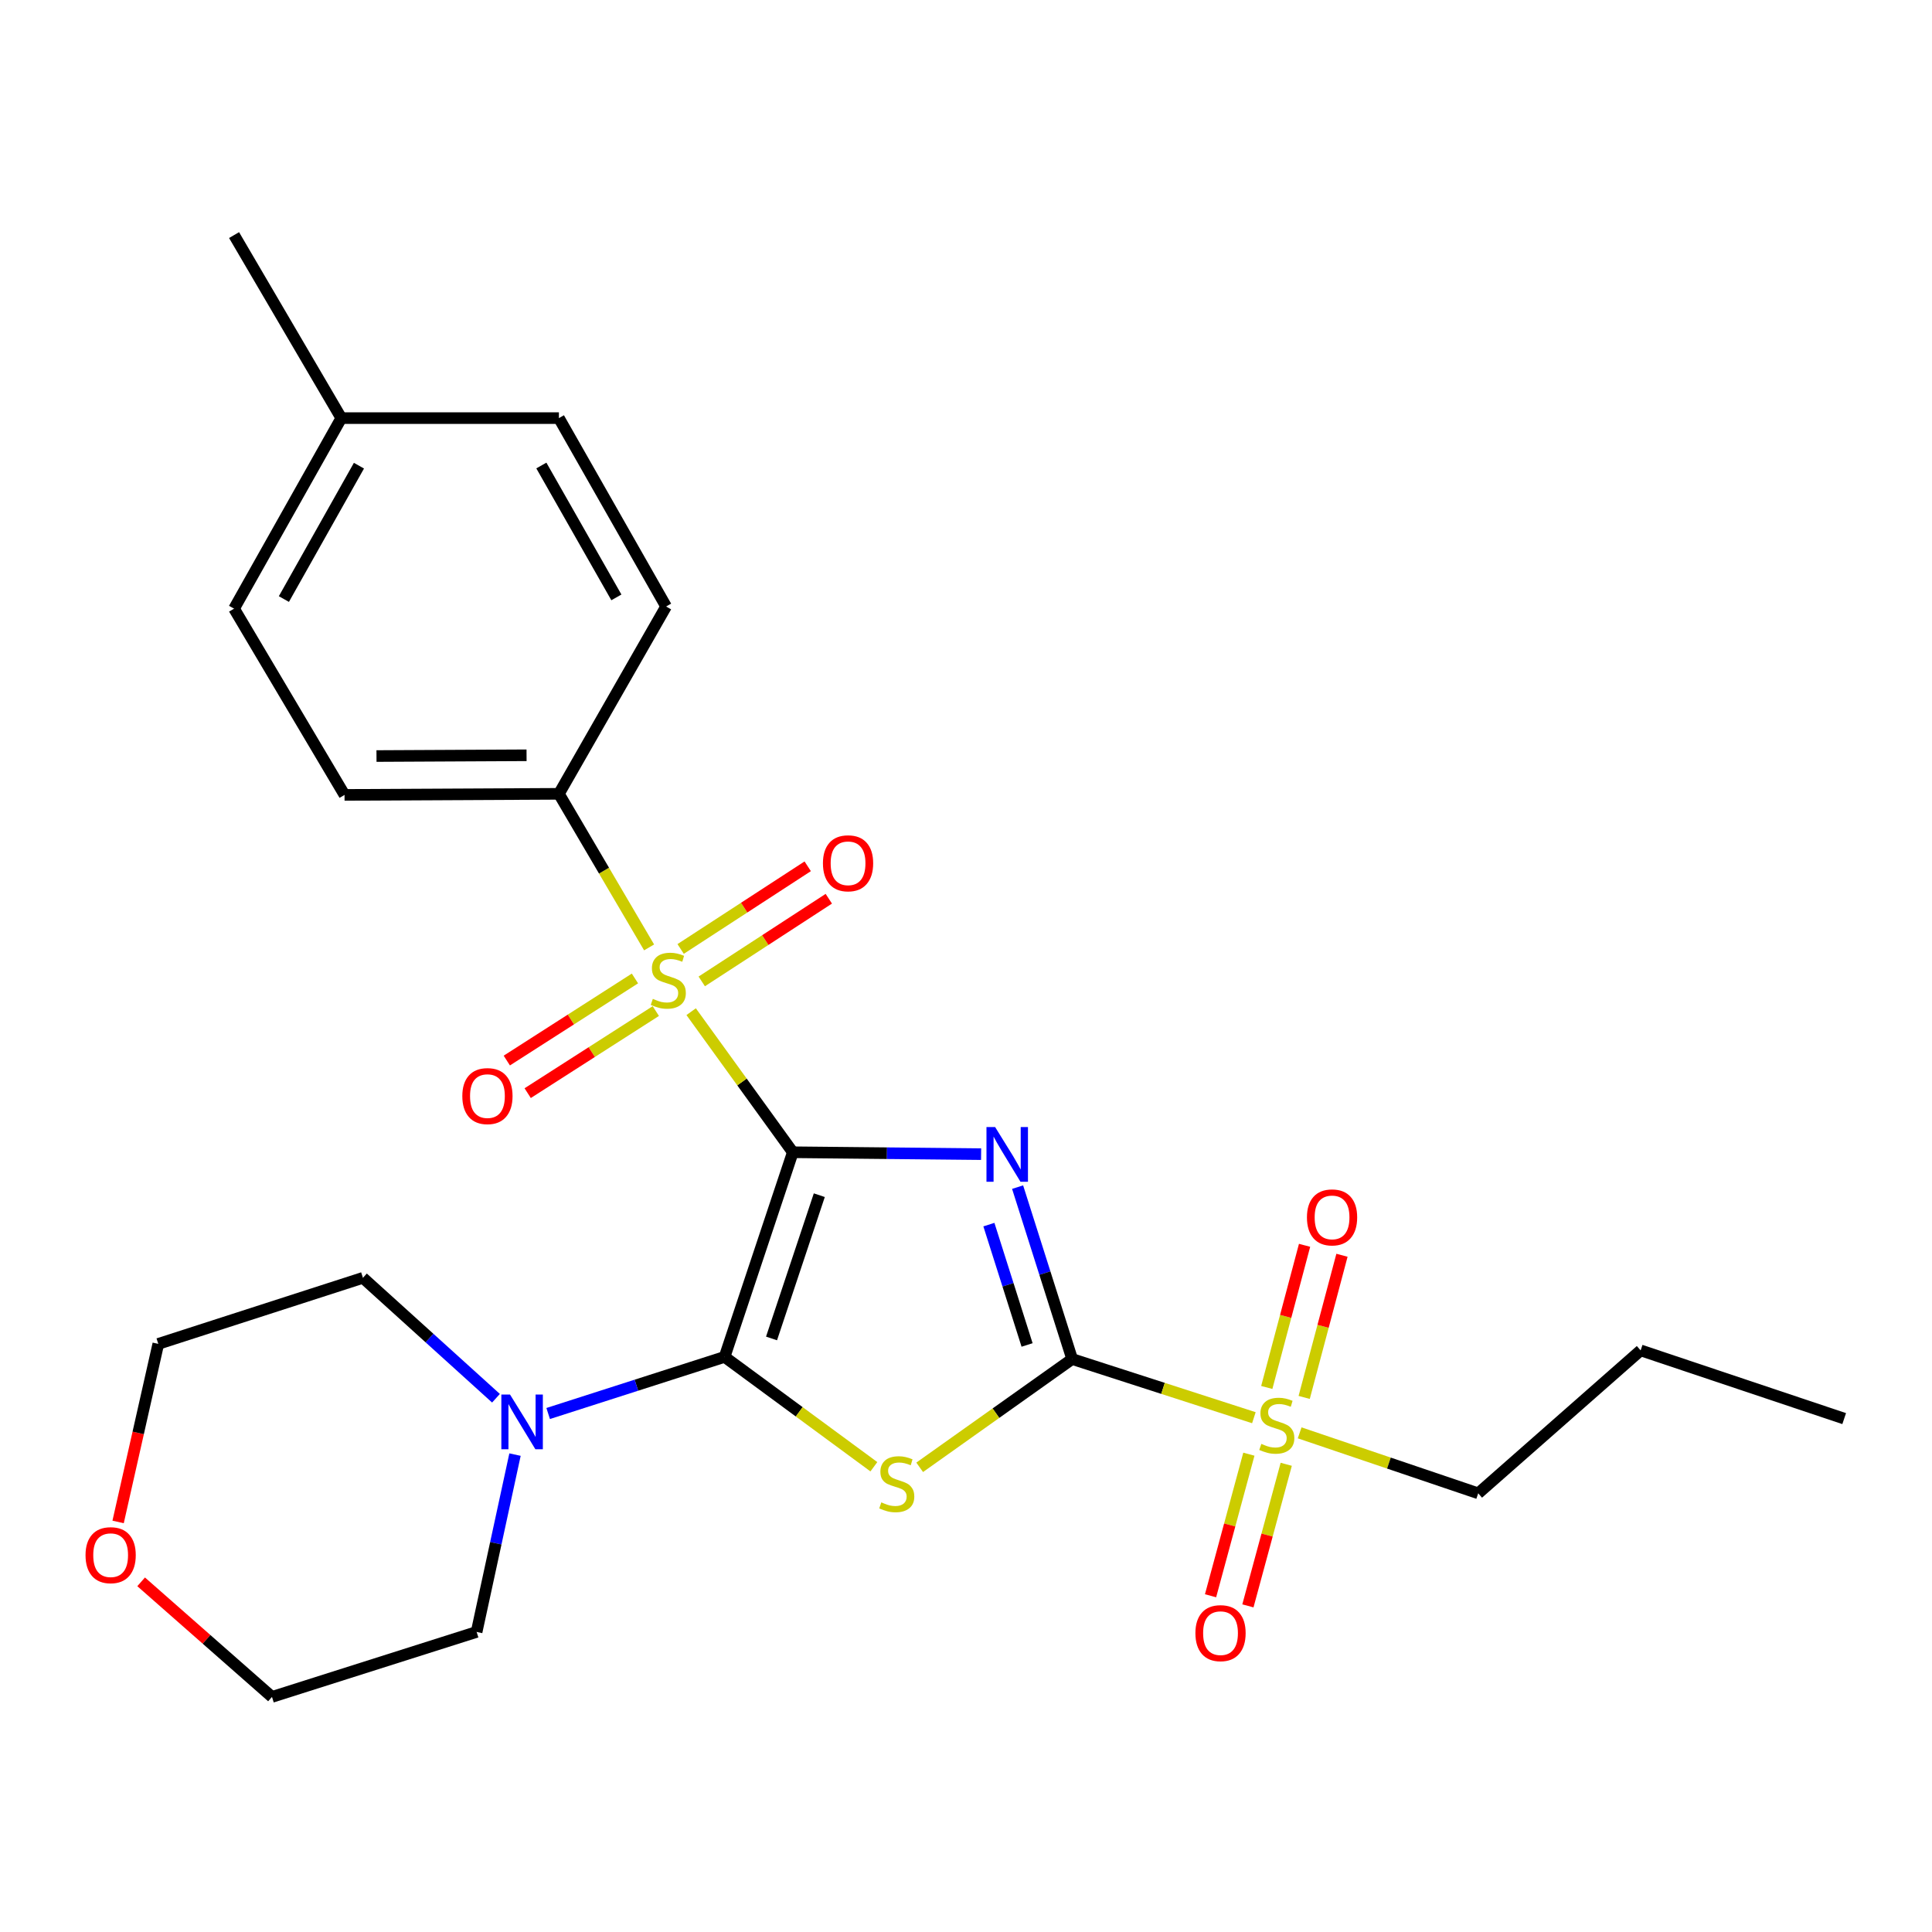 <?xml version='1.0' encoding='iso-8859-1'?>
<svg version='1.1' baseProfile='full'
              xmlns='http://www.w3.org/2000/svg'
                      xmlns:rdkit='http://www.rdkit.org/xml'
                      xmlns:xlink='http://www.w3.org/1999/xlink'
                  xml:space='preserve'
width='1000px' height='1000px' viewBox='0 0 1000 1000'>
<!-- END OF HEADER -->
<rect style='opacity:1.0;fill:#FFFFFF;stroke:none' width='1000' height='1000' x='0' y='0'> </rect>
<path class='bond-0' d='M 410.36,596.405 L 459.09,596.894' style='fill:none;fill-rule:evenodd;stroke:#000000;stroke-width:6px;stroke-linecap:butt;stroke-linejoin:miter;stroke-opacity:1' />
<path class='bond-0' d='M 459.09,596.894 L 507.819,597.383' style='fill:none;fill-rule:evenodd;stroke:#0000FF;stroke-width:6px;stroke-linecap:butt;stroke-linejoin:miter;stroke-opacity:1' />
<path class='bond-1' d='M 410.36,596.405 L 375.045,702.326' style='fill:none;fill-rule:evenodd;stroke:#000000;stroke-width:6px;stroke-linecap:butt;stroke-linejoin:miter;stroke-opacity:1' />
<path class='bond-1' d='M 424.068,618.63 L 399.347,692.775' style='fill:none;fill-rule:evenodd;stroke:#000000;stroke-width:6px;stroke-linecap:butt;stroke-linejoin:miter;stroke-opacity:1' />
<path class='bond-3' d='M 410.36,596.405 L 384.049,560.026' style='fill:none;fill-rule:evenodd;stroke:#000000;stroke-width:6px;stroke-linecap:butt;stroke-linejoin:miter;stroke-opacity:1' />
<path class='bond-3' d='M 384.049,560.026 L 357.737,523.646' style='fill:none;fill-rule:evenodd;stroke:#CCCC00;stroke-width:6px;stroke-linecap:butt;stroke-linejoin:miter;stroke-opacity:1' />
<path class='bond-2' d='M 526.709,614.456 L 540.827,658.948' style='fill:none;fill-rule:evenodd;stroke:#0000FF;stroke-width:6px;stroke-linecap:butt;stroke-linejoin:miter;stroke-opacity:1' />
<path class='bond-2' d='M 540.827,658.948 L 554.945,703.439' style='fill:none;fill-rule:evenodd;stroke:#000000;stroke-width:6px;stroke-linecap:butt;stroke-linejoin:miter;stroke-opacity:1' />
<path class='bond-2' d='M 511.849,633.863 L 521.732,665.007' style='fill:none;fill-rule:evenodd;stroke:#0000FF;stroke-width:6px;stroke-linecap:butt;stroke-linejoin:miter;stroke-opacity:1' />
<path class='bond-2' d='M 521.732,665.007 L 531.615,696.151' style='fill:none;fill-rule:evenodd;stroke:#000000;stroke-width:6px;stroke-linecap:butt;stroke-linejoin:miter;stroke-opacity:1' />
<path class='bond-4' d='M 375.045,702.326 L 413.68,730.756' style='fill:none;fill-rule:evenodd;stroke:#000000;stroke-width:6px;stroke-linecap:butt;stroke-linejoin:miter;stroke-opacity:1' />
<path class='bond-4' d='M 413.68,730.756 L 452.315,759.185' style='fill:none;fill-rule:evenodd;stroke:#CCCC00;stroke-width:6px;stroke-linecap:butt;stroke-linejoin:miter;stroke-opacity:1' />
<path class='bond-6' d='M 375.045,702.326 L 329.387,716.979' style='fill:none;fill-rule:evenodd;stroke:#000000;stroke-width:6px;stroke-linecap:butt;stroke-linejoin:miter;stroke-opacity:1' />
<path class='bond-6' d='M 329.387,716.979 L 283.729,731.631' style='fill:none;fill-rule:evenodd;stroke:#0000FF;stroke-width:6px;stroke-linecap:butt;stroke-linejoin:miter;stroke-opacity:1' />
<path class='bond-5' d='M 554.945,703.439 L 601.975,718.62' style='fill:none;fill-rule:evenodd;stroke:#000000;stroke-width:6px;stroke-linecap:butt;stroke-linejoin:miter;stroke-opacity:1' />
<path class='bond-5' d='M 601.975,718.62 L 649.004,733.801' style='fill:none;fill-rule:evenodd;stroke:#CCCC00;stroke-width:6px;stroke-linecap:butt;stroke-linejoin:miter;stroke-opacity:1' />
<path class='bond-26' d='M 554.945,703.439 L 515.485,731.459' style='fill:none;fill-rule:evenodd;stroke:#000000;stroke-width:6px;stroke-linecap:butt;stroke-linejoin:miter;stroke-opacity:1' />
<path class='bond-26' d='M 515.485,731.459 L 476.024,759.479' style='fill:none;fill-rule:evenodd;stroke:#CCCC00;stroke-width:6px;stroke-linecap:butt;stroke-linejoin:miter;stroke-opacity:1' />
<path class='bond-7' d='M 335.974,490.375 L 312.633,450.63' style='fill:none;fill-rule:evenodd;stroke:#CCCC00;stroke-width:6px;stroke-linecap:butt;stroke-linejoin:miter;stroke-opacity:1' />
<path class='bond-7' d='M 312.633,450.63 L 289.291,410.885' style='fill:none;fill-rule:evenodd;stroke:#000000;stroke-width:6px;stroke-linecap:butt;stroke-linejoin:miter;stroke-opacity:1' />
<path class='bond-8' d='M 363.225,507.973 L 396.109,486.579' style='fill:none;fill-rule:evenodd;stroke:#CCCC00;stroke-width:6px;stroke-linecap:butt;stroke-linejoin:miter;stroke-opacity:1' />
<path class='bond-8' d='M 396.109,486.579 L 428.993,465.185' style='fill:none;fill-rule:evenodd;stroke:#FF0000;stroke-width:6px;stroke-linecap:butt;stroke-linejoin:miter;stroke-opacity:1' />
<path class='bond-8' d='M 352.3,491.181 L 385.184,469.787' style='fill:none;fill-rule:evenodd;stroke:#CCCC00;stroke-width:6px;stroke-linecap:butt;stroke-linejoin:miter;stroke-opacity:1' />
<path class='bond-8' d='M 385.184,469.787 L 418.068,448.393' style='fill:none;fill-rule:evenodd;stroke:#FF0000;stroke-width:6px;stroke-linecap:butt;stroke-linejoin:miter;stroke-opacity:1' />
<path class='bond-9' d='M 328.645,506.452 L 295.483,527.696' style='fill:none;fill-rule:evenodd;stroke:#CCCC00;stroke-width:6px;stroke-linecap:butt;stroke-linejoin:miter;stroke-opacity:1' />
<path class='bond-9' d='M 295.483,527.696 L 262.32,548.94' style='fill:none;fill-rule:evenodd;stroke:#FF0000;stroke-width:6px;stroke-linecap:butt;stroke-linejoin:miter;stroke-opacity:1' />
<path class='bond-9' d='M 339.452,523.321 L 306.289,544.565' style='fill:none;fill-rule:evenodd;stroke:#CCCC00;stroke-width:6px;stroke-linecap:butt;stroke-linejoin:miter;stroke-opacity:1' />
<path class='bond-9' d='M 306.289,544.565 L 273.126,565.809' style='fill:none;fill-rule:evenodd;stroke:#FF0000;stroke-width:6px;stroke-linecap:butt;stroke-linejoin:miter;stroke-opacity:1' />
<path class='bond-10' d='M 675.041,723.3 L 684.822,686.509' style='fill:none;fill-rule:evenodd;stroke:#CCCC00;stroke-width:6px;stroke-linecap:butt;stroke-linejoin:miter;stroke-opacity:1' />
<path class='bond-10' d='M 684.822,686.509 L 694.603,649.719' style='fill:none;fill-rule:evenodd;stroke:#FF0000;stroke-width:6px;stroke-linecap:butt;stroke-linejoin:miter;stroke-opacity:1' />
<path class='bond-10' d='M 655.68,718.153 L 665.461,681.362' style='fill:none;fill-rule:evenodd;stroke:#CCCC00;stroke-width:6px;stroke-linecap:butt;stroke-linejoin:miter;stroke-opacity:1' />
<path class='bond-10' d='M 665.461,681.362 L 675.242,644.572' style='fill:none;fill-rule:evenodd;stroke:#FF0000;stroke-width:6px;stroke-linecap:butt;stroke-linejoin:miter;stroke-opacity:1' />
<path class='bond-11' d='M 646.416,752.679 L 636.497,789.322' style='fill:none;fill-rule:evenodd;stroke:#CCCC00;stroke-width:6px;stroke-linecap:butt;stroke-linejoin:miter;stroke-opacity:1' />
<path class='bond-11' d='M 636.497,789.322 L 626.578,825.965' style='fill:none;fill-rule:evenodd;stroke:#FF0000;stroke-width:6px;stroke-linecap:butt;stroke-linejoin:miter;stroke-opacity:1' />
<path class='bond-11' d='M 665.753,757.914 L 655.834,794.557' style='fill:none;fill-rule:evenodd;stroke:#CCCC00;stroke-width:6px;stroke-linecap:butt;stroke-linejoin:miter;stroke-opacity:1' />
<path class='bond-11' d='M 655.834,794.557 L 645.916,831.199' style='fill:none;fill-rule:evenodd;stroke:#FF0000;stroke-width:6px;stroke-linecap:butt;stroke-linejoin:miter;stroke-opacity:1' />
<path class='bond-15' d='M 672.698,741.638 L 718.908,757.291' style='fill:none;fill-rule:evenodd;stroke:#CCCC00;stroke-width:6px;stroke-linecap:butt;stroke-linejoin:miter;stroke-opacity:1' />
<path class='bond-15' d='M 718.908,757.291 L 765.118,772.944' style='fill:none;fill-rule:evenodd;stroke:#000000;stroke-width:6px;stroke-linecap:butt;stroke-linejoin:miter;stroke-opacity:1' />
<path class='bond-19' d='M 256.719,723.726 L 222.287,692.564' style='fill:none;fill-rule:evenodd;stroke:#0000FF;stroke-width:6px;stroke-linecap:butt;stroke-linejoin:miter;stroke-opacity:1' />
<path class='bond-19' d='M 222.287,692.564 L 187.855,661.403' style='fill:none;fill-rule:evenodd;stroke:#000000;stroke-width:6px;stroke-linecap:butt;stroke-linejoin:miter;stroke-opacity:1' />
<path class='bond-20' d='M 266.569,752.901 L 256.634,798.794' style='fill:none;fill-rule:evenodd;stroke:#0000FF;stroke-width:6px;stroke-linecap:butt;stroke-linejoin:miter;stroke-opacity:1' />
<path class='bond-20' d='M 256.634,798.794 L 246.698,844.686' style='fill:none;fill-rule:evenodd;stroke:#000000;stroke-width:6px;stroke-linecap:butt;stroke-linejoin:miter;stroke-opacity:1' />
<path class='bond-12' d='M 289.291,410.885 L 178.328,411.441' style='fill:none;fill-rule:evenodd;stroke:#000000;stroke-width:6px;stroke-linecap:butt;stroke-linejoin:miter;stroke-opacity:1' />
<path class='bond-12' d='M 272.546,390.935 L 194.872,391.325' style='fill:none;fill-rule:evenodd;stroke:#000000;stroke-width:6px;stroke-linecap:butt;stroke-linejoin:miter;stroke-opacity:1' />
<path class='bond-13' d='M 289.291,410.885 L 344.773,313.923' style='fill:none;fill-rule:evenodd;stroke:#000000;stroke-width:6px;stroke-linecap:butt;stroke-linejoin:miter;stroke-opacity:1' />
<path class='bond-17' d='M 178.328,411.441 L 121.155,315.036' style='fill:none;fill-rule:evenodd;stroke:#000000;stroke-width:6px;stroke-linecap:butt;stroke-linejoin:miter;stroke-opacity:1' />
<path class='bond-16' d='M 344.773,313.923 L 289.291,216.416' style='fill:none;fill-rule:evenodd;stroke:#000000;stroke-width:6px;stroke-linecap:butt;stroke-linejoin:miter;stroke-opacity:1' />
<path class='bond-16' d='M 319.038,309.204 L 280.201,240.949' style='fill:none;fill-rule:evenodd;stroke:#000000;stroke-width:6px;stroke-linecap:butt;stroke-linejoin:miter;stroke-opacity:1' />
<path class='bond-14' d='M 73.051,818.754 L 106.914,848.537' style='fill:none;fill-rule:evenodd;stroke:#FF0000;stroke-width:6px;stroke-linecap:butt;stroke-linejoin:miter;stroke-opacity:1' />
<path class='bond-14' d='M 106.914,848.537 L 140.777,878.32' style='fill:none;fill-rule:evenodd;stroke:#000000;stroke-width:6px;stroke-linecap:butt;stroke-linejoin:miter;stroke-opacity:1' />
<path class='bond-27' d='M 61.135,787.755 L 71.534,741.674' style='fill:none;fill-rule:evenodd;stroke:#FF0000;stroke-width:6px;stroke-linecap:butt;stroke-linejoin:miter;stroke-opacity:1' />
<path class='bond-27' d='M 71.534,741.674 L 81.934,695.593' style='fill:none;fill-rule:evenodd;stroke:#000000;stroke-width:6px;stroke-linecap:butt;stroke-linejoin:miter;stroke-opacity:1' />
<path class='bond-24' d='M 765.118,772.944 L 849.192,698.954' style='fill:none;fill-rule:evenodd;stroke:#000000;stroke-width:6px;stroke-linecap:butt;stroke-linejoin:miter;stroke-opacity:1' />
<path class='bond-18' d='M 289.291,216.416 L 176.659,216.416' style='fill:none;fill-rule:evenodd;stroke:#000000;stroke-width:6px;stroke-linecap:butt;stroke-linejoin:miter;stroke-opacity:1' />
<path class='bond-28' d='M 121.155,315.036 L 176.659,216.416' style='fill:none;fill-rule:evenodd;stroke:#000000;stroke-width:6px;stroke-linecap:butt;stroke-linejoin:miter;stroke-opacity:1' />
<path class='bond-28' d='M 146.939,310.068 L 185.792,241.034' style='fill:none;fill-rule:evenodd;stroke:#000000;stroke-width:6px;stroke-linecap:butt;stroke-linejoin:miter;stroke-opacity:1' />
<path class='bond-23' d='M 176.659,216.416 L 121.155,121.68' style='fill:none;fill-rule:evenodd;stroke:#000000;stroke-width:6px;stroke-linecap:butt;stroke-linejoin:miter;stroke-opacity:1' />
<path class='bond-21' d='M 187.855,661.403 L 81.934,695.593' style='fill:none;fill-rule:evenodd;stroke:#000000;stroke-width:6px;stroke-linecap:butt;stroke-linejoin:miter;stroke-opacity:1' />
<path class='bond-22' d='M 246.698,844.686 L 140.777,878.32' style='fill:none;fill-rule:evenodd;stroke:#000000;stroke-width:6px;stroke-linecap:butt;stroke-linejoin:miter;stroke-opacity:1' />
<path class='bond-25' d='M 849.192,698.954 L 954.545,734.269' style='fill:none;fill-rule:evenodd;stroke:#000000;stroke-width:6px;stroke-linecap:butt;stroke-linejoin:miter;stroke-opacity:1' />
<path  class='atom-1' d='M 515.074 583.358
L 524.354 598.358
Q 525.274 599.838, 526.754 602.518
Q 528.234 605.198, 528.314 605.358
L 528.314 583.358
L 532.074 583.358
L 532.074 611.678
L 528.194 611.678
L 518.234 595.278
Q 517.074 593.358, 515.834 591.158
Q 514.634 588.958, 514.274 588.278
L 514.274 611.678
L 510.594 611.678
L 510.594 583.358
L 515.074 583.358
' fill='#0000FF'/>
<path  class='atom-4' d='M 337.908 517.01
Q 338.228 517.13, 339.548 517.69
Q 340.868 518.25, 342.308 518.61
Q 343.788 518.93, 345.228 518.93
Q 347.908 518.93, 349.468 517.65
Q 351.028 516.33, 351.028 514.05
Q 351.028 512.49, 350.228 511.53
Q 349.468 510.57, 348.268 510.05
Q 347.068 509.53, 345.068 508.93
Q 342.548 508.17, 341.028 507.45
Q 339.548 506.73, 338.468 505.21
Q 337.428 503.69, 337.428 501.13
Q 337.428 497.57, 339.828 495.37
Q 342.268 493.17, 347.068 493.17
Q 350.348 493.17, 354.068 494.73
L 353.148 497.81
Q 349.748 496.41, 347.188 496.41
Q 344.428 496.41, 342.908 497.57
Q 341.388 498.69, 341.428 500.65
Q 341.428 502.17, 342.188 503.09
Q 342.988 504.01, 344.108 504.53
Q 345.268 505.05, 347.188 505.65
Q 349.748 506.45, 351.268 507.25
Q 352.788 508.05, 353.868 509.69
Q 354.988 511.29, 354.988 514.05
Q 354.988 517.97, 352.348 520.09
Q 349.748 522.17, 345.388 522.17
Q 342.868 522.17, 340.948 521.61
Q 339.068 521.09, 336.828 520.17
L 337.908 517.01
' fill='#CCCC00'/>
<path  class='atom-5' d='M 456.161 777.622
Q 456.481 777.742, 457.801 778.302
Q 459.121 778.862, 460.561 779.222
Q 462.041 779.542, 463.481 779.542
Q 466.161 779.542, 467.721 778.262
Q 469.281 776.942, 469.281 774.662
Q 469.281 773.102, 468.481 772.142
Q 467.721 771.182, 466.521 770.662
Q 465.321 770.142, 463.321 769.542
Q 460.801 768.782, 459.281 768.062
Q 457.801 767.342, 456.721 765.822
Q 455.681 764.302, 455.681 761.742
Q 455.681 758.182, 458.081 755.982
Q 460.521 753.782, 465.321 753.782
Q 468.601 753.782, 472.321 755.342
L 471.401 758.422
Q 468.001 757.022, 465.441 757.022
Q 462.681 757.022, 461.161 758.182
Q 459.641 759.302, 459.681 761.262
Q 459.681 762.782, 460.441 763.702
Q 461.241 764.622, 462.361 765.142
Q 463.521 765.662, 465.441 766.262
Q 468.001 767.062, 469.521 767.862
Q 471.041 768.662, 472.121 770.302
Q 473.241 771.902, 473.241 774.662
Q 473.241 778.582, 470.601 780.702
Q 468.001 782.782, 463.641 782.782
Q 461.121 782.782, 459.201 782.222
Q 457.321 781.702, 455.081 780.782
L 456.161 777.622
' fill='#CCCC00'/>
<path  class='atom-6' d='M 652.867 747.35
Q 653.187 747.47, 654.507 748.03
Q 655.827 748.59, 657.267 748.95
Q 658.747 749.27, 660.187 749.27
Q 662.867 749.27, 664.427 747.99
Q 665.987 746.67, 665.987 744.39
Q 665.987 742.83, 665.187 741.87
Q 664.427 740.91, 663.227 740.39
Q 662.027 739.87, 660.027 739.27
Q 657.507 738.51, 655.987 737.79
Q 654.507 737.07, 653.427 735.55
Q 652.387 734.03, 652.387 731.47
Q 652.387 727.91, 654.787 725.71
Q 657.227 723.51, 662.027 723.51
Q 665.307 723.51, 669.027 725.07
L 668.107 728.15
Q 664.707 726.75, 662.147 726.75
Q 659.387 726.75, 657.867 727.91
Q 656.347 729.03, 656.387 730.99
Q 656.387 732.51, 657.147 733.43
Q 657.947 734.35, 659.067 734.87
Q 660.227 735.39, 662.147 735.99
Q 664.707 736.79, 666.227 737.59
Q 667.747 738.39, 668.827 740.03
Q 669.947 741.63, 669.947 744.39
Q 669.947 748.31, 667.307 750.43
Q 664.707 752.51, 660.347 752.51
Q 657.827 752.51, 655.907 751.95
Q 654.027 751.43, 651.787 750.51
L 652.867 747.35
' fill='#CCCC00'/>
<path  class='atom-7' d='M 263.977 721.8
L 273.257 736.8
Q 274.177 738.28, 275.657 740.96
Q 277.137 743.64, 277.217 743.8
L 277.217 721.8
L 280.977 721.8
L 280.977 750.12
L 277.097 750.12
L 267.137 733.72
Q 265.977 731.8, 264.737 729.6
Q 263.537 727.4, 263.177 726.72
L 263.177 750.12
L 259.497 750.12
L 259.497 721.8
L 263.977 721.8
' fill='#0000FF'/>
<path  class='atom-9' d='M 425.952 446.836
Q 425.952 440.036, 429.312 436.236
Q 432.672 432.436, 438.952 432.436
Q 445.232 432.436, 448.592 436.236
Q 451.952 440.036, 451.952 446.836
Q 451.952 453.716, 448.552 457.636
Q 445.152 461.516, 438.952 461.516
Q 432.712 461.516, 429.312 457.636
Q 425.952 453.756, 425.952 446.836
M 438.952 458.316
Q 443.272 458.316, 445.592 455.436
Q 447.952 452.516, 447.952 446.836
Q 447.952 441.276, 445.592 438.476
Q 443.272 435.636, 438.952 435.636
Q 434.632 435.636, 432.272 438.436
Q 429.952 441.236, 429.952 446.836
Q 429.952 452.556, 432.272 455.436
Q 434.632 458.316, 438.952 458.316
' fill='#FF0000'/>
<path  class='atom-10' d='M 239.296 567.337
Q 239.296 560.537, 242.656 556.737
Q 246.016 552.937, 252.296 552.937
Q 258.576 552.937, 261.936 556.737
Q 265.296 560.537, 265.296 567.337
Q 265.296 574.217, 261.896 578.137
Q 258.496 582.017, 252.296 582.017
Q 246.056 582.017, 242.656 578.137
Q 239.296 574.257, 239.296 567.337
M 252.296 578.817
Q 256.616 578.817, 258.936 575.937
Q 261.296 573.017, 261.296 567.337
Q 261.296 561.777, 258.936 558.977
Q 256.616 556.137, 252.296 556.137
Q 247.976 556.137, 245.616 558.937
Q 243.296 561.737, 243.296 567.337
Q 243.296 573.057, 245.616 575.937
Q 247.976 578.817, 252.296 578.817
' fill='#FF0000'/>
<path  class='atom-11' d='M 676.47 630.119
Q 676.47 623.319, 679.83 619.519
Q 683.19 615.719, 689.47 615.719
Q 695.75 615.719, 699.11 619.519
Q 702.47 623.319, 702.47 630.119
Q 702.47 636.999, 699.07 640.919
Q 695.67 644.799, 689.47 644.799
Q 683.23 644.799, 679.83 640.919
Q 676.47 637.039, 676.47 630.119
M 689.47 641.599
Q 693.79 641.599, 696.11 638.719
Q 698.47 635.799, 698.47 630.119
Q 698.47 624.559, 696.11 621.759
Q 693.79 618.919, 689.47 618.919
Q 685.15 618.919, 682.79 621.719
Q 680.47 624.519, 680.47 630.119
Q 680.47 635.839, 682.79 638.719
Q 685.15 641.599, 689.47 641.599
' fill='#FF0000'/>
<path  class='atom-12' d='M 618.74 845.312
Q 618.74 838.512, 622.1 834.712
Q 625.46 830.912, 631.74 830.912
Q 638.02 830.912, 641.38 834.712
Q 644.74 838.512, 644.74 845.312
Q 644.74 852.192, 641.34 856.112
Q 637.94 859.992, 631.74 859.992
Q 625.5 859.992, 622.1 856.112
Q 618.74 852.232, 618.74 845.312
M 631.74 856.792
Q 636.06 856.792, 638.38 853.912
Q 640.74 850.992, 640.74 845.312
Q 640.74 839.752, 638.38 836.952
Q 636.06 834.112, 631.74 834.112
Q 627.42 834.112, 625.06 836.912
Q 622.74 839.712, 622.74 845.312
Q 622.74 851.032, 625.06 853.912
Q 627.42 856.792, 631.74 856.792
' fill='#FF0000'/>
<path  class='atom-15' d='M 44.271 804.955
Q 44.271 798.155, 47.631 794.355
Q 50.991 790.555, 57.271 790.555
Q 63.551 790.555, 66.911 794.355
Q 70.271 798.155, 70.271 804.955
Q 70.271 811.835, 66.871 815.755
Q 63.471 819.635, 57.271 819.635
Q 51.031 819.635, 47.631 815.755
Q 44.271 811.875, 44.271 804.955
M 57.271 816.435
Q 61.591 816.435, 63.911 813.555
Q 66.271 810.635, 66.271 804.955
Q 66.271 799.395, 63.911 796.595
Q 61.591 793.755, 57.271 793.755
Q 52.951 793.755, 50.591 796.555
Q 48.271 799.355, 48.271 804.955
Q 48.271 810.675, 50.591 813.555
Q 52.951 816.435, 57.271 816.435
' fill='#FF0000'/>
</svg>

